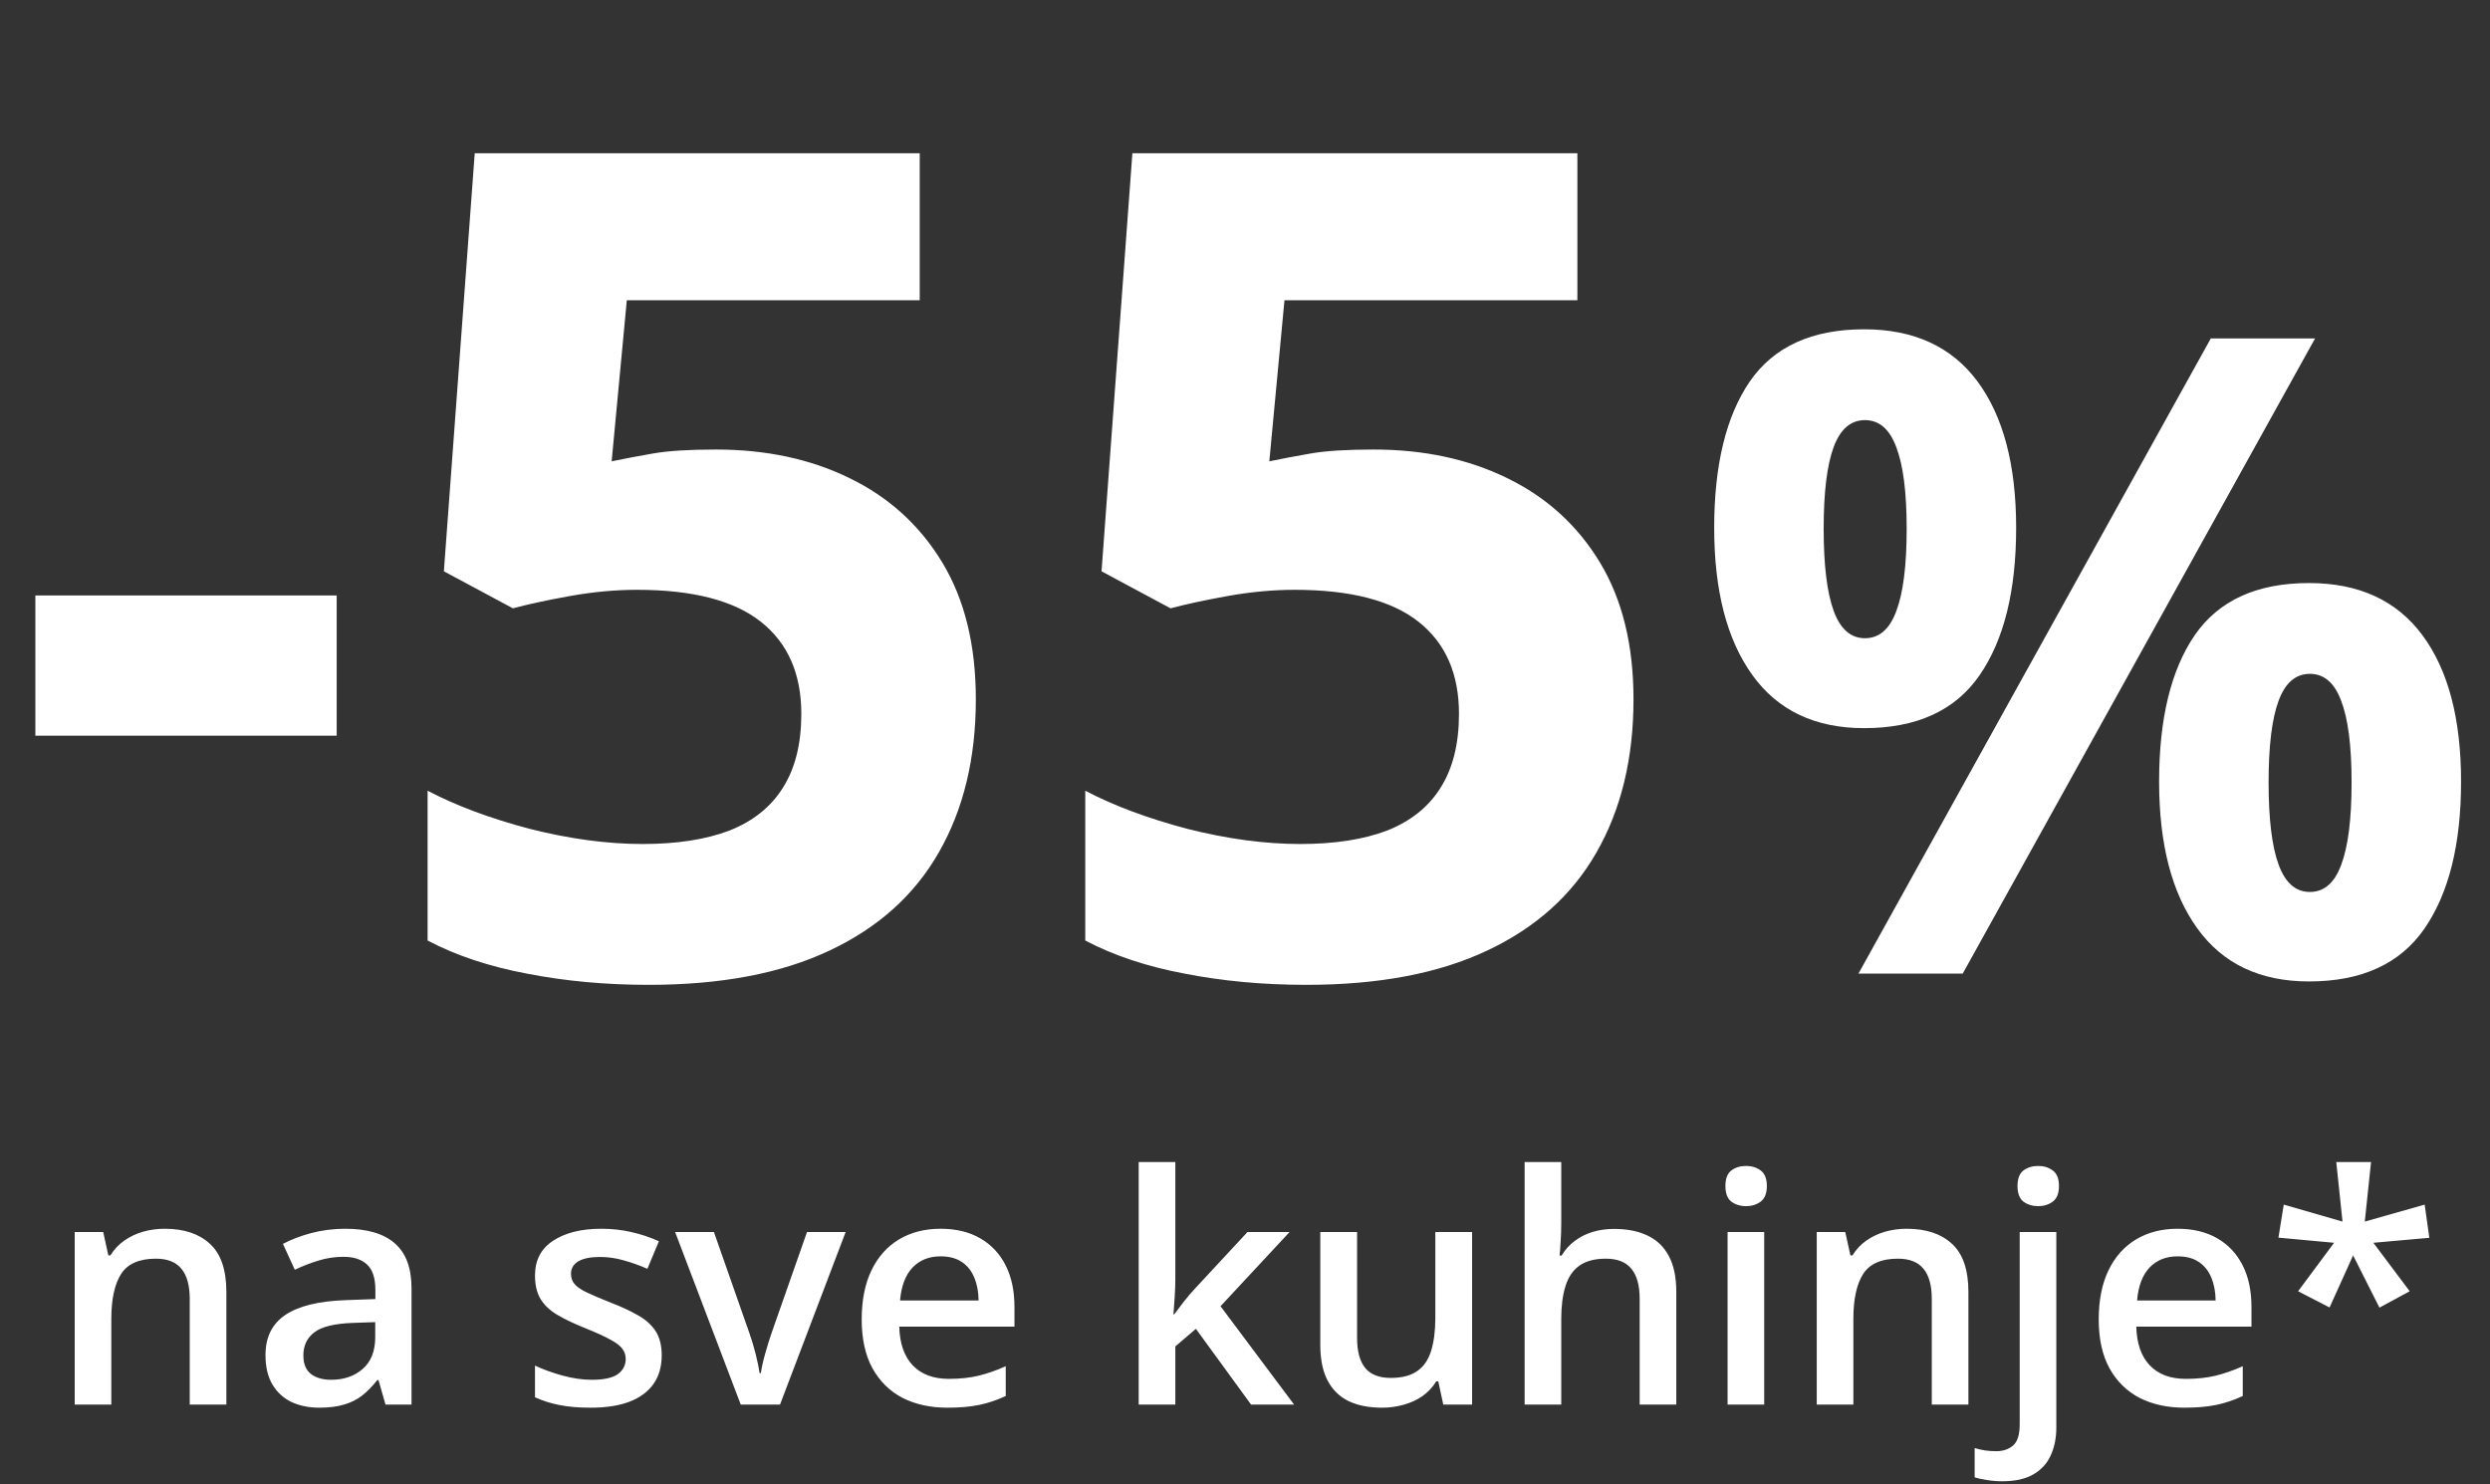 <svg xmlns="http://www.w3.org/2000/svg" width="156" height="93" viewBox="0 0 156 93" fill="none"><rect x="0" y="0" width="156" height="93" fill="#333333" stroke="none"/><path d="M2.215 46.094V37.305H21.094V46.094H2.215ZM44.859 28.164C48 28.164 50.789 28.762 53.227 29.957C55.688 31.152 57.621 32.91 59.028 35.23C60.434 37.551 61.137 40.41 61.137 43.809C61.137 47.512 60.363 50.711 58.817 53.406C57.293 56.078 55.008 58.129 51.961 59.559C48.938 60.988 45.164 61.703 40.641 61.703C37.946 61.703 35.403 61.469 33.012 61C30.645 60.555 28.57 59.863 26.789 58.926V49.539C28.57 50.477 30.703 51.273 33.188 51.93C35.696 52.562 38.051 52.879 40.254 52.879C42.41 52.879 44.227 52.598 45.703 52.035C47.18 51.449 48.293 50.559 49.043 49.363C49.817 48.145 50.203 46.598 50.203 44.723C50.203 42.215 49.359 40.293 47.672 38.957C45.984 37.621 43.395 36.953 39.903 36.953C38.567 36.953 37.172 37.082 35.719 37.34C34.289 37.598 33.094 37.855 32.133 38.113L27.809 35.793L29.742 9.602H57.621V18.812H39.27L38.321 28.902C39.117 28.738 39.984 28.574 40.922 28.41C41.859 28.246 43.172 28.164 44.859 28.164ZM86.063 28.164C89.203 28.164 91.992 28.762 94.43 29.957C96.891 31.152 98.824 32.91 100.231 35.23C101.637 37.551 102.34 40.41 102.34 43.809C102.34 47.512 101.567 50.711 100.02 53.406C98.496 56.078 96.211 58.129 93.164 59.559C90.141 60.988 86.367 61.703 81.844 61.703C79.149 61.703 76.606 61.469 74.215 61C71.848 60.555 69.774 59.863 67.992 58.926V49.539C69.774 50.477 71.906 51.273 74.391 51.93C76.899 52.562 79.254 52.879 81.457 52.879C83.613 52.879 85.43 52.598 86.906 52.035C88.383 51.449 89.496 50.559 90.246 49.363C91.02 48.145 91.406 46.598 91.406 44.723C91.406 42.215 90.563 40.293 88.875 38.957C87.188 37.621 84.598 36.953 81.106 36.953C79.77 36.953 78.375 37.082 76.922 37.34C75.492 37.598 74.297 37.855 73.336 38.113L69.012 35.793L70.945 9.602H98.824V18.812H80.473L79.524 28.902C80.32 28.738 81.188 28.574 82.125 28.41C83.063 28.246 84.375 28.164 86.063 28.164ZM116.786 20.631C119.907 20.631 122.275 21.72 123.891 23.898C125.506 26.076 126.313 29.134 126.313 33.071C126.313 37.009 125.551 40.085 124.027 42.299C122.502 44.513 120.089 45.62 116.786 45.62C113.719 45.62 111.387 44.513 109.79 42.299C108.193 40.085 107.395 37.009 107.395 33.071C107.395 29.134 108.139 26.076 109.627 23.898C111.133 21.72 113.519 20.631 116.786 20.631ZM116.84 26.321C115.951 26.321 115.298 26.883 114.88 28.008C114.463 29.134 114.254 30.839 114.254 33.126C114.254 35.412 114.463 37.127 114.88 38.271C115.298 39.414 115.951 39.986 116.84 39.986C117.73 39.986 118.383 39.423 118.8 38.298C119.236 37.154 119.454 35.431 119.454 33.126C119.454 30.839 119.236 29.134 118.8 28.008C118.383 26.883 117.73 26.321 116.84 26.321ZM145.041 21.203L122.965 61H116.432L138.508 21.203H145.041ZM144.66 36.529C147.781 36.529 150.15 37.617 151.765 39.795C153.38 41.973 154.187 45.03 154.187 48.968C154.187 52.888 153.425 55.955 151.901 58.169C150.376 60.383 147.963 61.49 144.66 61.49C141.593 61.49 139.261 60.383 137.664 58.169C136.067 55.955 135.269 52.888 135.269 48.968C135.269 45.03 136.013 41.973 137.501 39.795C139.007 37.617 141.394 36.529 144.66 36.529ZM144.715 42.218C143.825 42.218 143.172 42.78 142.755 43.905C142.337 45.03 142.129 46.736 142.129 49.023C142.129 51.309 142.337 53.024 142.755 54.168C143.172 55.311 143.825 55.883 144.715 55.883C145.604 55.883 146.257 55.32 146.674 54.195C147.11 53.051 147.328 51.328 147.328 49.023C147.328 46.736 147.11 45.03 146.674 43.905C146.257 42.78 145.604 42.218 144.715 42.218Z" fill="white"></path><path d="M10.315 76.984C11.532 76.984 12.479 77.3 13.156 77.932C13.84 78.557 14.182 79.562 14.182 80.949V88H11.887V81.379C11.887 80.539 11.714 79.911 11.369 79.494C11.024 79.071 10.49 78.859 9.768 78.859C8.719 78.859 7.99 79.182 7.58 79.826C7.176 80.471 6.975 81.405 6.975 82.629V88H4.68V77.189H6.467L6.789 78.654H6.916C7.15 78.277 7.44 77.967 7.785 77.727C8.137 77.479 8.527 77.294 8.957 77.17C9.393 77.046 9.846 76.984 10.315 76.984ZM21.633 76.984C23 76.984 24.032 77.287 24.729 77.893C25.432 78.498 25.783 79.442 25.783 80.725V88H24.152L23.713 86.467H23.635C23.329 86.857 23.013 87.18 22.688 87.434C22.362 87.688 21.984 87.876 21.555 88C21.131 88.13 20.614 88.195 20.002 88.195C19.357 88.195 18.781 88.078 18.273 87.844C17.766 87.603 17.365 87.238 17.072 86.75C16.779 86.262 16.633 85.643 16.633 84.894C16.633 83.781 17.046 82.945 17.873 82.385C18.706 81.825 19.963 81.516 21.643 81.457L23.518 81.389V80.822C23.518 80.074 23.342 79.54 22.99 79.221C22.645 78.902 22.157 78.742 21.525 78.742C20.985 78.742 20.461 78.82 19.953 78.977C19.445 79.133 18.951 79.325 18.469 79.553L17.727 77.932C18.254 77.652 18.853 77.424 19.523 77.248C20.201 77.072 20.904 76.984 21.633 76.984ZM23.508 82.834L22.111 82.883C20.965 82.922 20.162 83.117 19.699 83.469C19.237 83.82 19.006 84.302 19.006 84.914C19.006 85.448 19.165 85.838 19.484 86.086C19.803 86.327 20.223 86.447 20.744 86.447C21.538 86.447 22.196 86.223 22.717 85.773C23.244 85.318 23.508 84.65 23.508 83.772V82.834ZM41.457 84.914C41.457 85.624 41.285 86.223 40.94 86.711C40.594 87.199 40.09 87.57 39.426 87.824C38.768 88.072 37.961 88.195 37.004 88.195C36.249 88.195 35.598 88.14 35.051 88.029C34.51 87.925 33.999 87.762 33.518 87.541V85.559C34.032 85.799 34.608 86.008 35.246 86.184C35.891 86.359 36.499 86.447 37.072 86.447C37.828 86.447 38.371 86.33 38.703 86.096C39.035 85.855 39.201 85.536 39.201 85.139C39.201 84.904 39.133 84.696 38.996 84.514C38.866 84.325 38.618 84.133 38.254 83.938C37.896 83.736 37.368 83.495 36.672 83.215C35.988 82.941 35.412 82.668 34.943 82.394C34.475 82.121 34.12 81.792 33.879 81.408C33.638 81.018 33.518 80.519 33.518 79.914C33.518 78.957 33.895 78.231 34.65 77.736C35.412 77.235 36.418 76.984 37.668 76.984C38.332 76.984 38.957 77.053 39.543 77.189C40.135 77.32 40.715 77.512 41.281 77.766L40.559 79.494C40.07 79.279 39.579 79.103 39.084 78.967C38.596 78.824 38.098 78.752 37.59 78.752C36.997 78.752 36.545 78.843 36.232 79.025C35.926 79.208 35.773 79.468 35.773 79.807C35.773 80.061 35.848 80.275 35.998 80.451C36.148 80.627 36.405 80.803 36.77 80.978C37.141 81.154 37.655 81.372 38.312 81.633C38.957 81.88 39.514 82.141 39.982 82.414C40.458 82.681 40.822 83.01 41.076 83.4C41.33 83.791 41.457 84.296 41.457 84.914ZM46.408 88L42.297 77.189H44.728L46.955 83.537C47.098 83.941 47.228 84.377 47.346 84.846C47.463 85.314 47.544 85.708 47.59 86.027H47.668C47.714 85.695 47.801 85.298 47.932 84.836C48.062 84.367 48.195 83.934 48.332 83.537L50.559 77.189H52.98L48.869 88H46.408ZM58.928 76.984C59.891 76.984 60.718 77.183 61.408 77.58C62.098 77.977 62.629 78.54 63 79.269C63.371 79.999 63.557 80.871 63.557 81.887V83.117H56.34C56.366 84.165 56.646 84.973 57.18 85.539C57.72 86.106 58.475 86.389 59.445 86.389C60.135 86.389 60.754 86.324 61.301 86.193C61.854 86.057 62.424 85.858 63.01 85.598V87.463C62.469 87.717 61.919 87.902 61.359 88.019C60.8 88.137 60.129 88.195 59.348 88.195C58.286 88.195 57.352 87.99 56.545 87.58C55.744 87.163 55.116 86.545 54.66 85.725C54.211 84.904 53.986 83.885 53.986 82.668C53.986 81.457 54.191 80.428 54.602 79.582C55.012 78.736 55.588 78.091 56.33 77.648C57.072 77.206 57.938 76.984 58.928 76.984ZM58.928 78.713C58.205 78.713 57.619 78.947 57.17 79.416C56.727 79.885 56.467 80.572 56.389 81.477H61.31C61.304 80.936 61.213 80.458 61.037 80.041C60.868 79.624 60.607 79.299 60.256 79.064C59.911 78.83 59.468 78.713 58.928 78.713ZM73.635 72.805V80.148C73.635 80.481 73.622 80.845 73.596 81.242C73.57 81.633 73.544 82.001 73.518 82.346H73.566C73.736 82.118 73.938 81.851 74.172 81.545C74.413 81.239 74.641 80.972 74.856 80.744L78.156 77.189H80.793L76.467 81.838L81.076 88H78.381L74.924 83.254L73.635 84.357V88H71.34V72.805H73.635ZM92.228 77.189V88H90.422L90.109 86.545H89.982C89.755 86.916 89.465 87.225 89.113 87.473C88.762 87.713 88.371 87.893 87.941 88.01C87.512 88.133 87.059 88.195 86.584 88.195C85.77 88.195 85.074 88.059 84.494 87.785C83.921 87.505 83.482 87.076 83.176 86.496C82.87 85.917 82.717 85.168 82.717 84.25V77.189H85.022V83.82C85.022 84.66 85.191 85.288 85.529 85.705C85.874 86.122 86.408 86.33 87.131 86.33C87.828 86.33 88.381 86.187 88.791 85.9C89.201 85.614 89.491 85.191 89.66 84.631C89.836 84.071 89.924 83.384 89.924 82.57V77.189H92.228ZM97.814 72.805V76.623C97.814 77.02 97.801 77.408 97.775 77.785C97.756 78.163 97.733 78.456 97.707 78.664H97.834C98.062 78.287 98.342 77.977 98.674 77.736C99.006 77.489 99.377 77.303 99.787 77.18C100.204 77.056 100.646 76.994 101.115 76.994C101.942 76.994 102.645 77.134 103.225 77.414C103.804 77.688 104.247 78.114 104.553 78.693C104.865 79.273 105.021 80.025 105.021 80.949V88H102.727V81.379C102.727 80.539 102.554 79.911 102.209 79.494C101.864 79.071 101.33 78.859 100.607 78.859C99.911 78.859 99.357 79.006 98.947 79.299C98.544 79.585 98.254 80.012 98.078 80.578C97.902 81.138 97.814 81.822 97.814 82.629V88H95.519V72.805H97.814ZM110.529 77.189V88H108.234V77.189H110.529ZM109.396 73.049C109.748 73.049 110.051 73.143 110.305 73.332C110.565 73.521 110.695 73.846 110.695 74.309C110.695 74.764 110.565 75.09 110.305 75.285C110.051 75.474 109.748 75.568 109.396 75.568C109.032 75.568 108.723 75.474 108.469 75.285C108.221 75.09 108.098 74.764 108.098 74.309C108.098 73.846 108.221 73.521 108.469 73.332C108.723 73.143 109.032 73.049 109.396 73.049ZM119.455 76.984C120.673 76.984 121.62 77.3 122.297 77.932C122.98 78.557 123.322 79.562 123.322 80.949V88H121.027V81.379C121.027 80.539 120.855 79.911 120.51 79.494C120.165 79.071 119.631 78.859 118.908 78.859C117.86 78.859 117.131 79.182 116.721 79.826C116.317 80.471 116.115 81.405 116.115 82.629V88H113.82V77.189H115.607L115.93 78.654H116.057C116.291 78.277 116.581 77.967 116.926 77.727C117.277 77.479 117.668 77.294 118.098 77.17C118.534 77.046 118.986 76.984 119.455 76.984ZM125.451 92.805C125.113 92.805 124.79 92.779 124.484 92.727C124.178 92.681 123.921 92.626 123.713 92.561V90.725C123.934 90.79 124.149 90.838 124.357 90.871C124.566 90.904 124.803 90.92 125.07 90.92C125.493 90.92 125.842 90.803 126.115 90.568C126.395 90.334 126.535 89.888 126.535 89.231V77.189H128.83V89.436C128.83 90.093 128.713 90.676 128.479 91.184C128.251 91.691 127.886 92.088 127.385 92.375C126.89 92.662 126.245 92.805 125.451 92.805ZM126.398 74.309C126.398 73.846 126.522 73.521 126.77 73.332C127.023 73.143 127.333 73.049 127.697 73.049C128.049 73.049 128.352 73.143 128.605 73.332C128.866 73.521 128.996 73.846 128.996 74.309C128.996 74.764 128.866 75.09 128.605 75.285C128.352 75.474 128.049 75.568 127.697 75.568C127.333 75.568 127.023 75.474 126.77 75.285C126.522 75.09 126.398 74.764 126.398 74.309ZM136.428 76.984C137.391 76.984 138.218 77.183 138.908 77.58C139.598 77.977 140.129 78.54 140.5 79.269C140.871 79.999 141.057 80.871 141.057 81.887V83.117H133.84C133.866 84.165 134.146 84.973 134.68 85.539C135.22 86.106 135.975 86.389 136.945 86.389C137.635 86.389 138.254 86.324 138.801 86.193C139.354 86.057 139.924 85.858 140.51 85.598V87.463C139.969 87.717 139.419 87.902 138.859 88.019C138.299 88.137 137.629 88.195 136.848 88.195C135.786 88.195 134.852 87.99 134.045 87.58C133.244 87.163 132.616 86.545 132.16 85.725C131.711 84.904 131.486 83.885 131.486 82.668C131.486 81.457 131.691 80.428 132.102 79.582C132.512 78.736 133.088 78.091 133.83 77.648C134.572 77.206 135.438 76.984 136.428 76.984ZM136.428 78.713C135.705 78.713 135.119 78.947 134.67 79.416C134.227 79.885 133.967 80.572 133.889 81.477H138.811C138.804 80.936 138.713 80.458 138.537 80.041C138.368 79.624 138.107 79.299 137.756 79.064C137.411 78.83 136.968 78.713 136.428 78.713ZM148.547 72.805L148.156 76.535L151.906 75.471L152.199 77.551L148.693 77.863L150.969 80.9L149.074 81.926L147.424 78.654L145.949 81.916L143.977 80.9L146.232 77.863L142.746 77.541L143.078 75.471L146.76 76.535L146.369 72.805H148.547Z" fill="white"></path></svg>